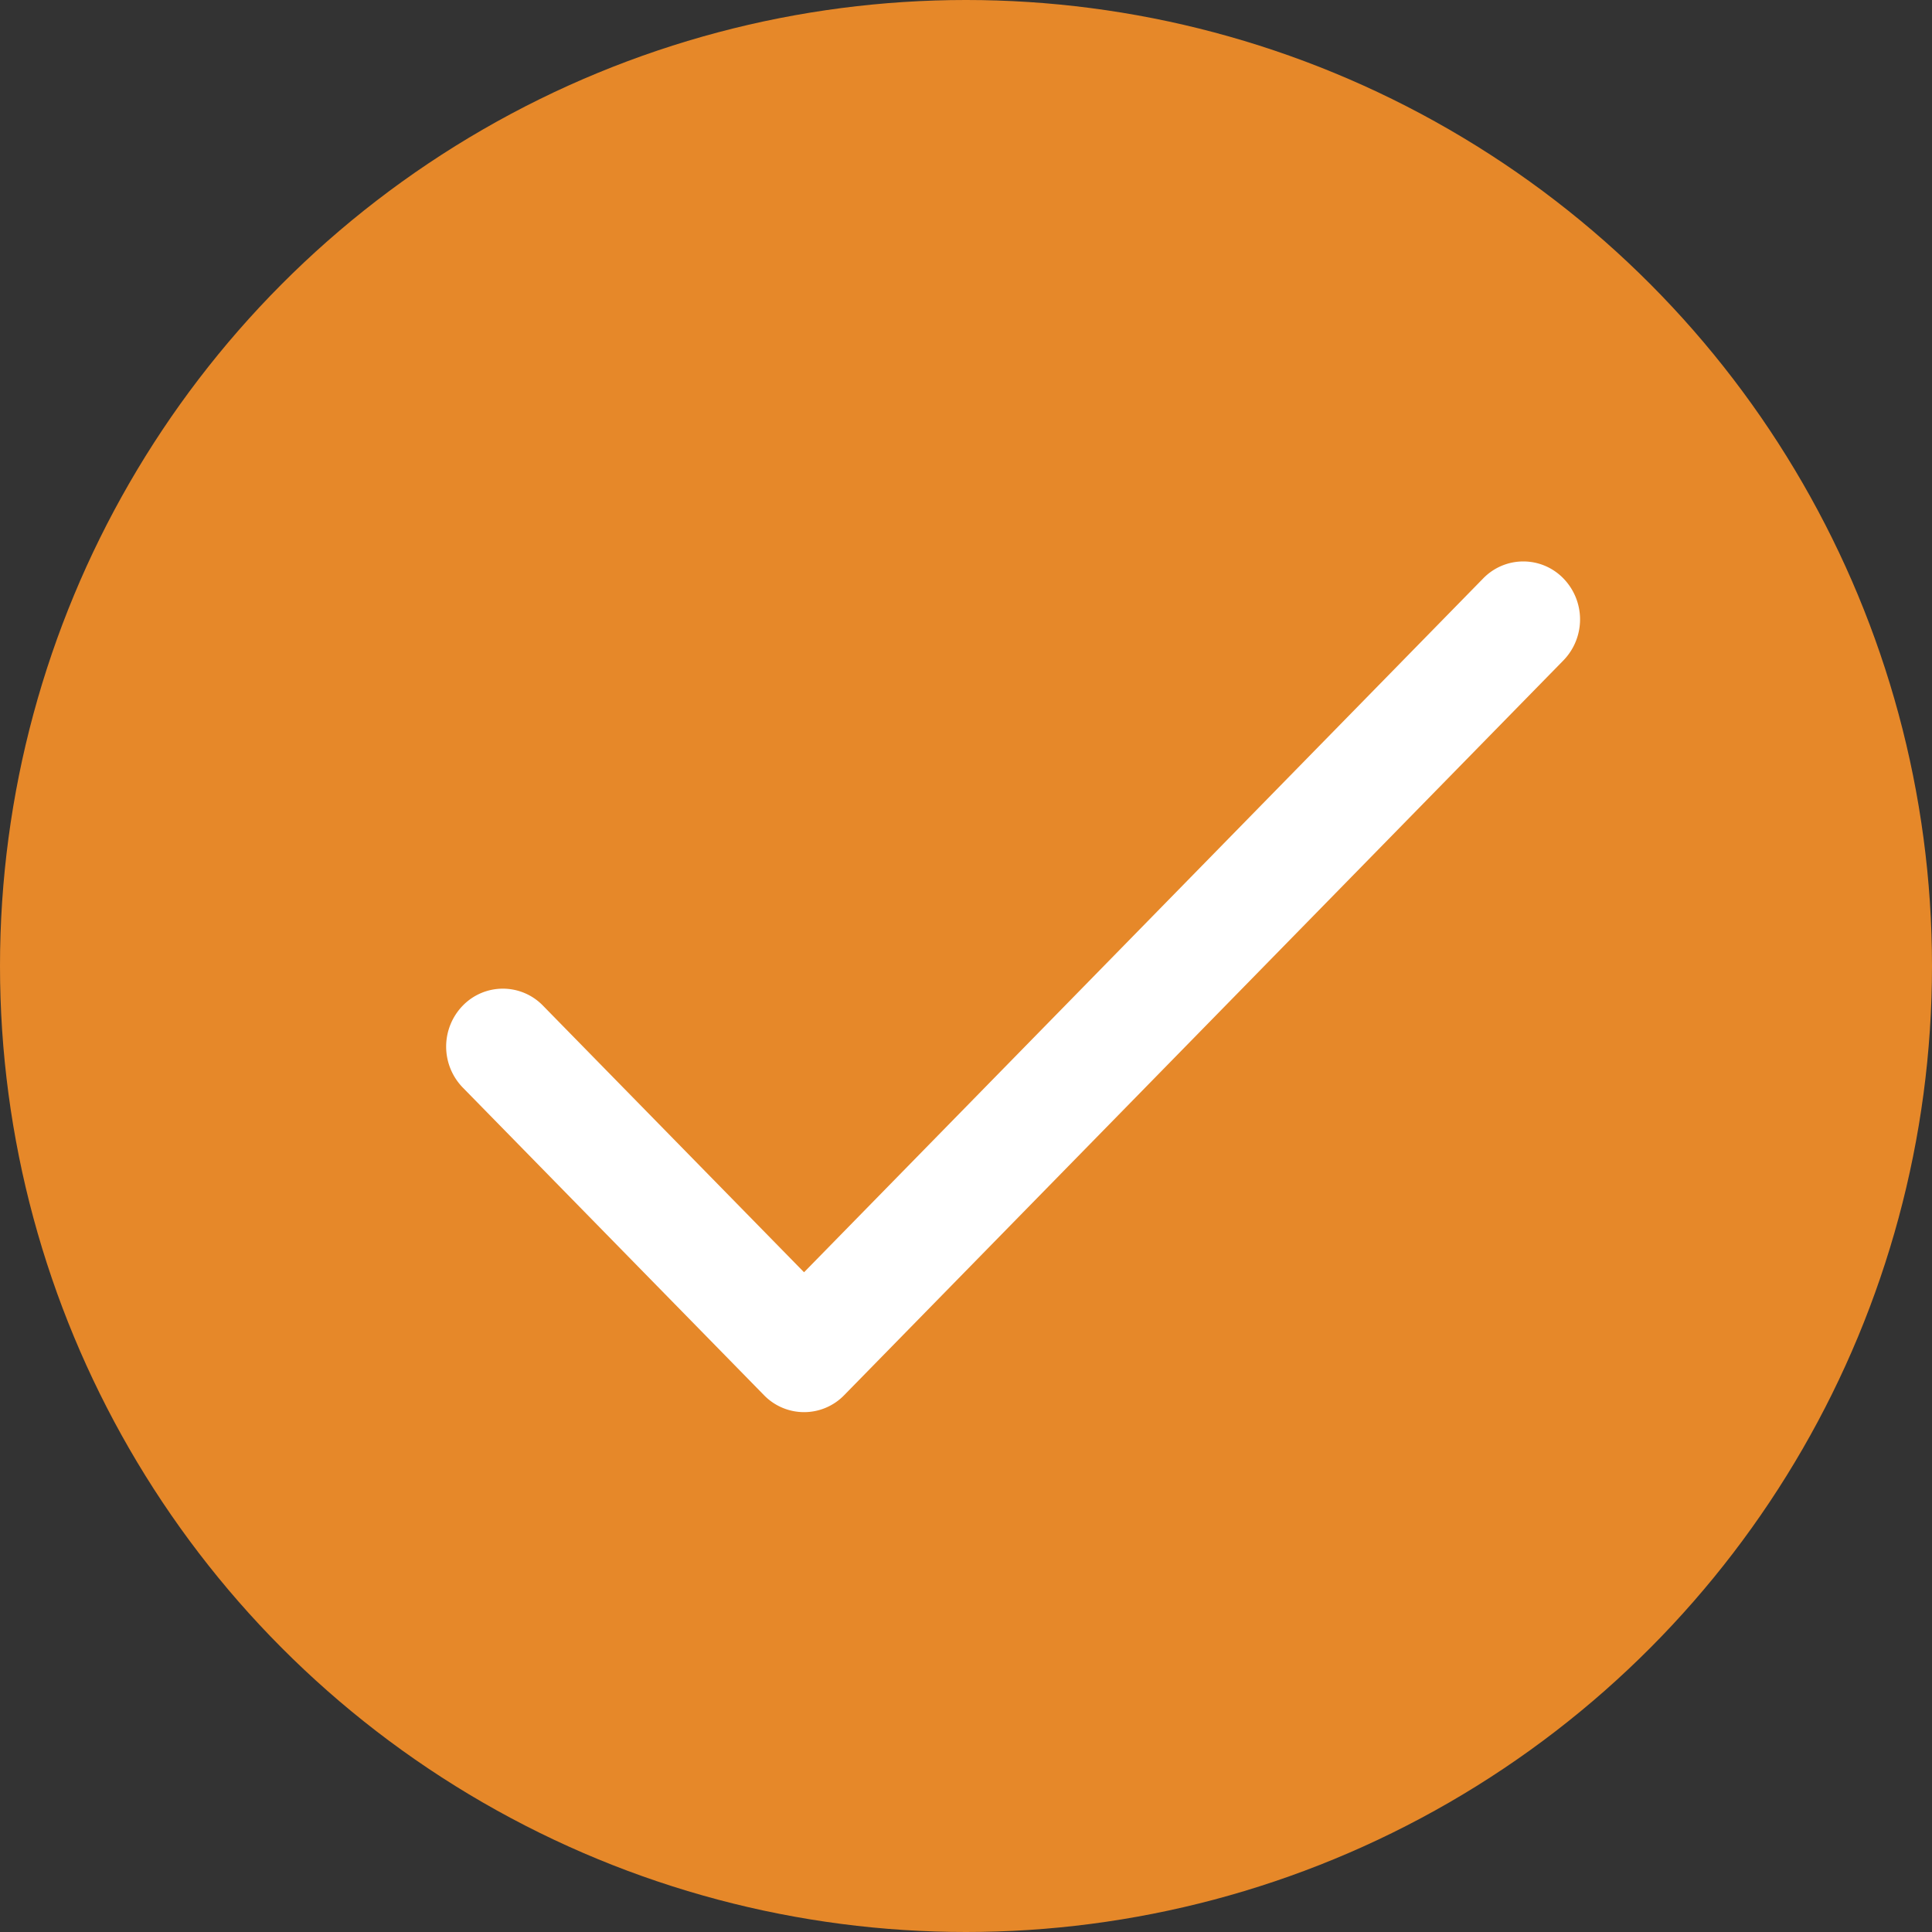 <svg viewBox="0 0 23 23" height="23" width="23" xmlns="http://www.w3.org/2000/svg">
  <rect x="0" y="0" width="23" height="23" fill="#333333" stroke="none"/>
  <g transform="translate(0.25 0.499)" id="icon">
    <circle fill="#e68829" transform="translate(-0.25 -0.499)" r="11.5" cy="11.5" cx="11.5" data-name="Oval 2" id="Oval_2"></circle>
    <path fill="#fff" transform="translate(4.562 6.687)" d="M13.8-.3a.665.665,0,0,0-.955,0L4.76,7.96,1.652,4.786a.665.665,0,0,0-.955,0,.7.7,0,0,0,0,.975L4.283,9.423a.665.665,0,0,0,.955,0L13.8.676A.7.7,0,0,0,13.8-.3Z" data-name="icon" id="icon-2"></path>
  </g>
</svg>
